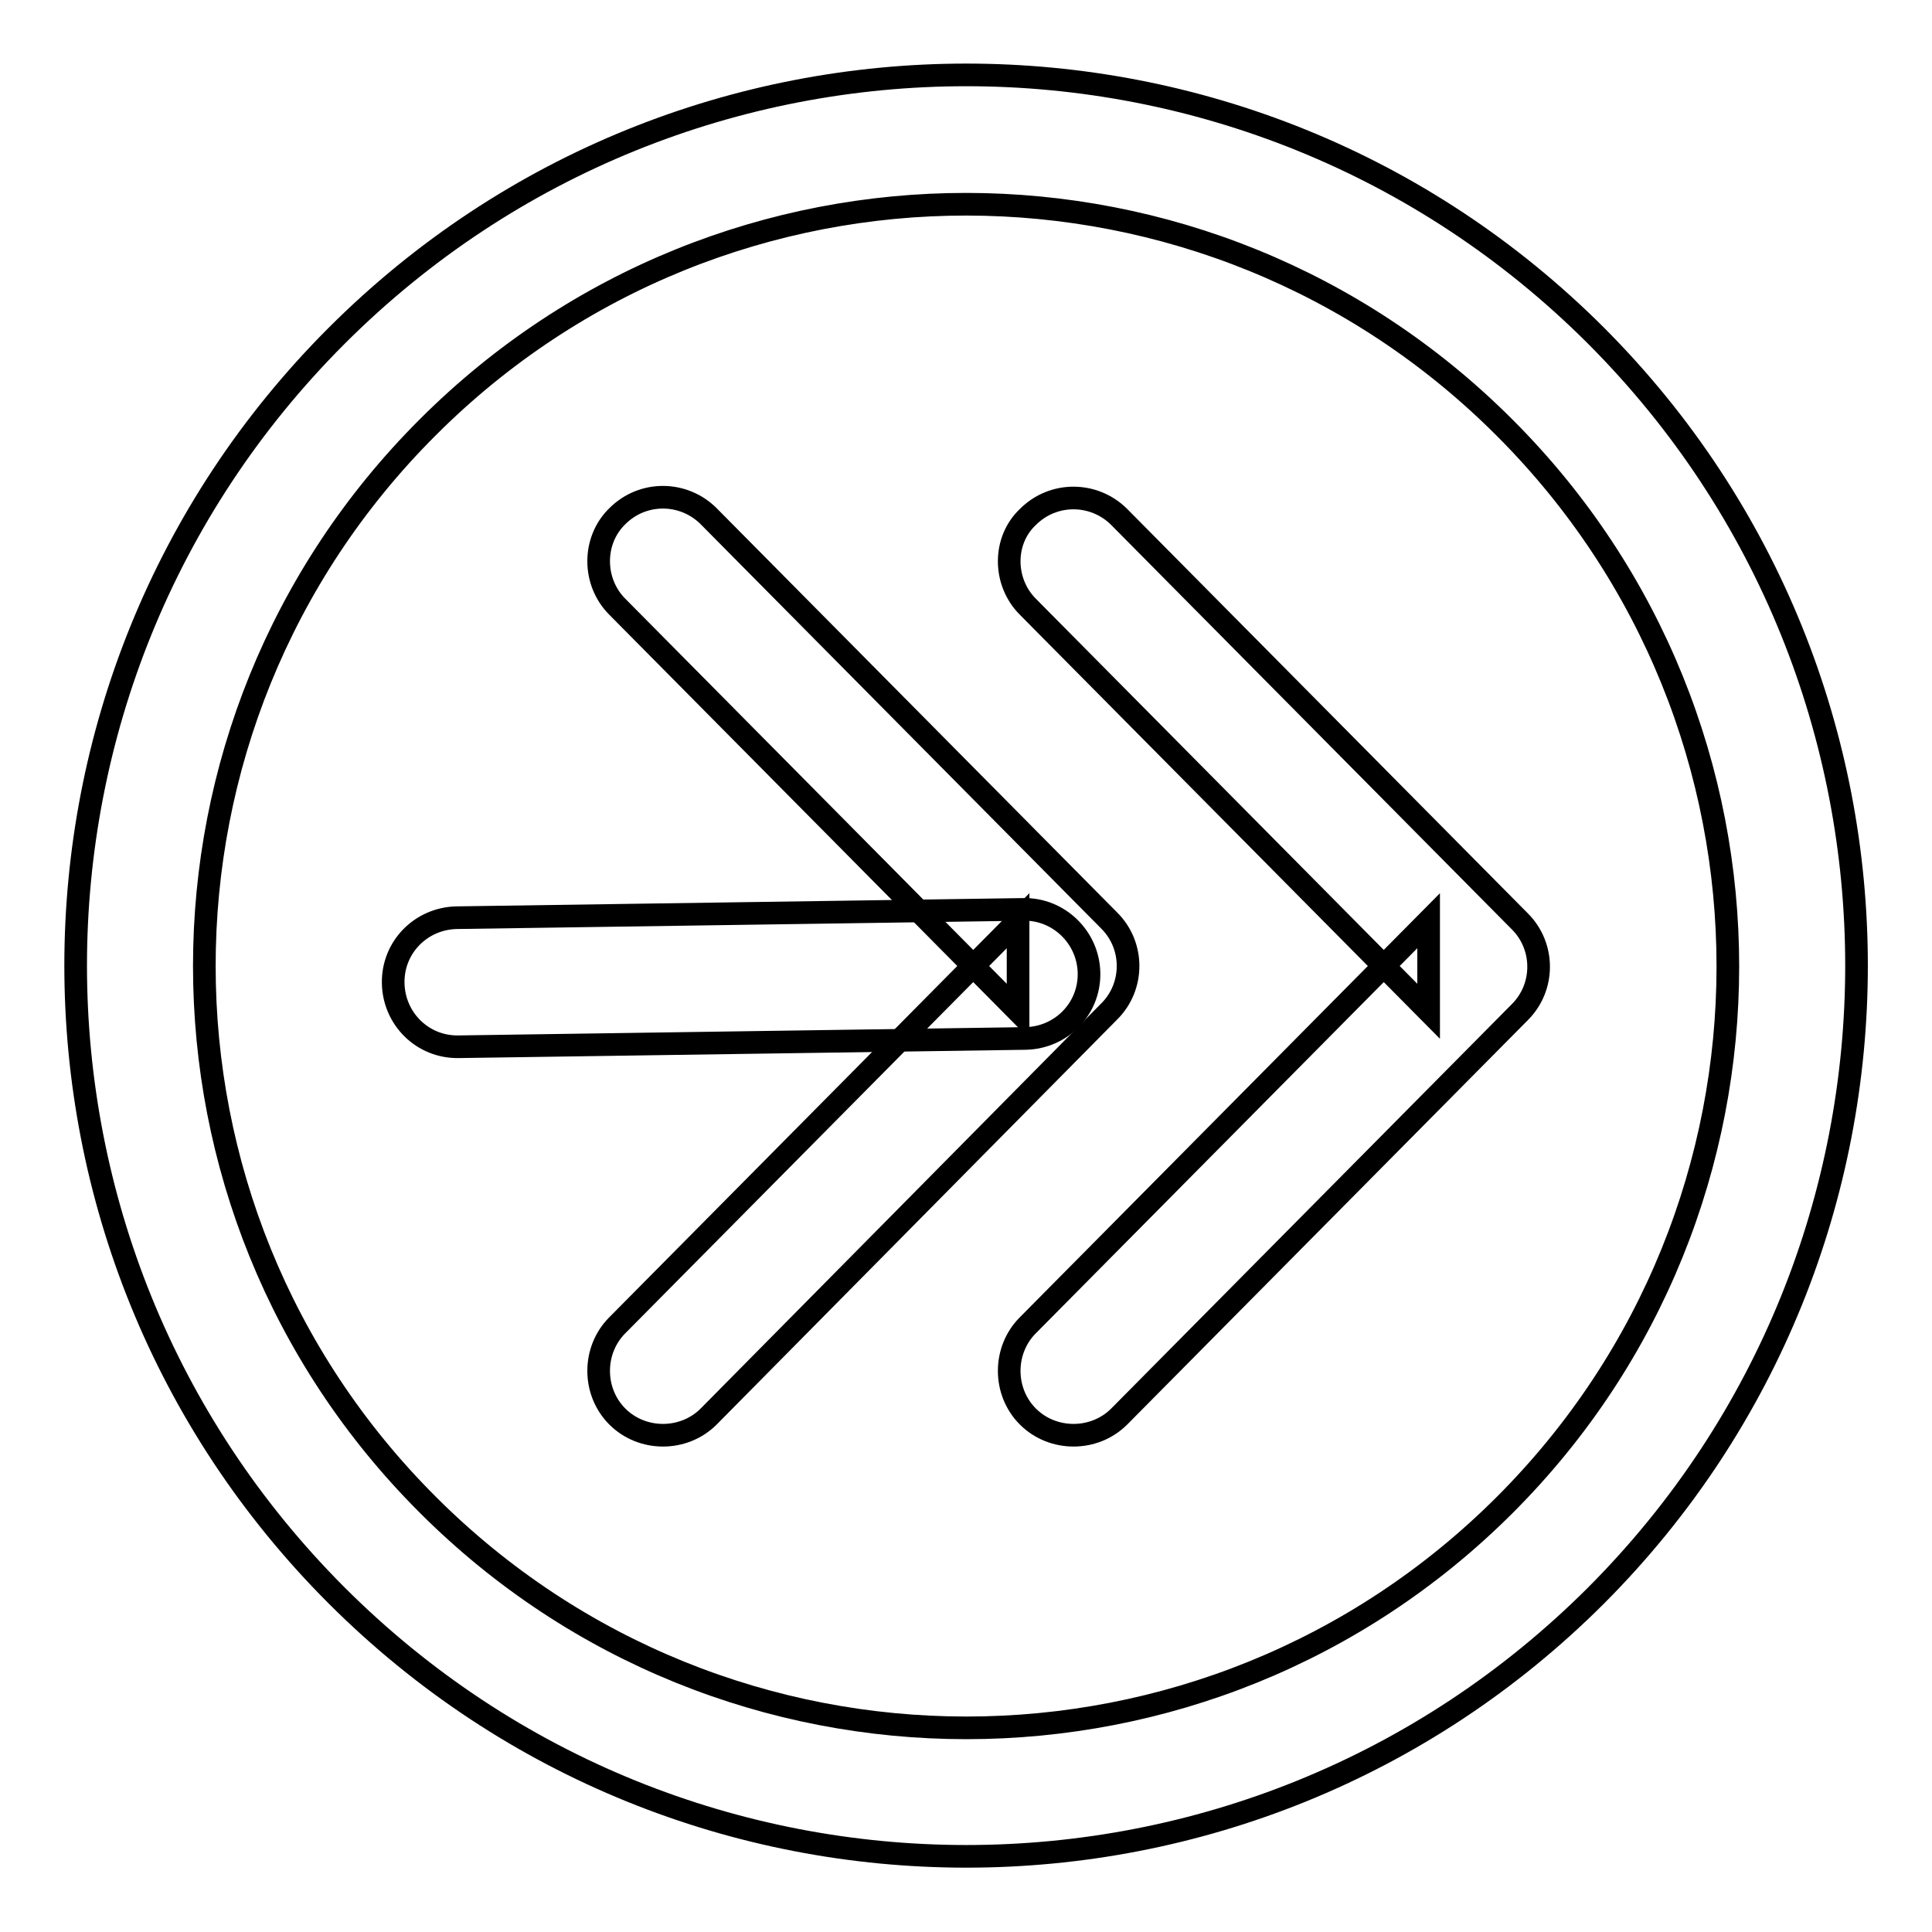 <?xml version="1.0" encoding="utf-8"?>
<!-- Svg Vector Icons : http://www.onlinewebfonts.com/icon -->
<!DOCTYPE svg PUBLIC "-//W3C//DTD SVG 1.1//EN" "http://www.w3.org/Graphics/SVG/1.1/DTD/svg11.dtd">
<svg version="1.1" xmlns="http://www.w3.org/2000/svg" xmlns:xlink="http://www.w3.org/1999/xlink" x="0px" y="0px" viewBox="0 0 256 256" enable-background="new 0 0 256 256" xml:space="preserve">
<g><g><path stroke-width="3" fill-opacity="0" stroke="#000000"  d="M199.4,199.4L199.4,199.4c39.4-39.4,39.4-103.3,0-142.7C160,17.2,96.1,17.2,56.7,56.6C17.2,96,17.2,160,56.7,199.4C96.1,238.8,160,238.8,199.4,199.4L199.4,199.4z M211.5,211.4L211.5,211.4c-46.1,46.1-120.8,46.1-166.9,0c-46.1-46.1-46.1-120.8,0-166.9c46.1-46.1,120.8-46.1,166.9,0C257.5,90.6,257.5,165.3,211.5,211.4L211.5,211.4z"/><path stroke-width="3" fill-opacity="0" stroke="#000000"  d="M136.2,80.4l53.1,53.6v-12l-53.1,53.6c-3.3,3.3-3.3,8.8,0,12.1c3.3,3.3,8.8,3.3,12.1,0l53.1-53.6c3.3-3.3,3.3-8.7,0-12l-53.1-53.6c-3.3-3.3-8.7-3.4-12.1,0C132.9,71.6,132.9,77.1,136.2,80.4L136.2,80.4z"/><path stroke-width="3" fill-opacity="0" stroke="#000000"  d="M81.8,80.4l53.1,53.6v-12l-53.1,53.6c-3.3,3.3-3.3,8.8,0,12.1c3.3,3.3,8.8,3.3,12.1,0L147,134c3.3-3.3,3.3-8.7,0-12L93.9,68.4c-3.3-3.3-8.7-3.4-12.1,0C78.5,71.6,78.5,77.1,81.8,80.4L81.8,80.4z"/><path stroke-width="3" fill-opacity="0" stroke="#000000"  d="M135.6,120.5l-75.1,1.1c-4.7,0.1-8.5,3.9-8.4,8.7c0.1,4.7,3.9,8.5,8.7,8.4l75.1-1.1c4.7-0.1,8.5-3.9,8.4-8.7C144.2,124.2,140.3,120.4,135.6,120.5L135.6,120.5z"/></g></g>
</svg>